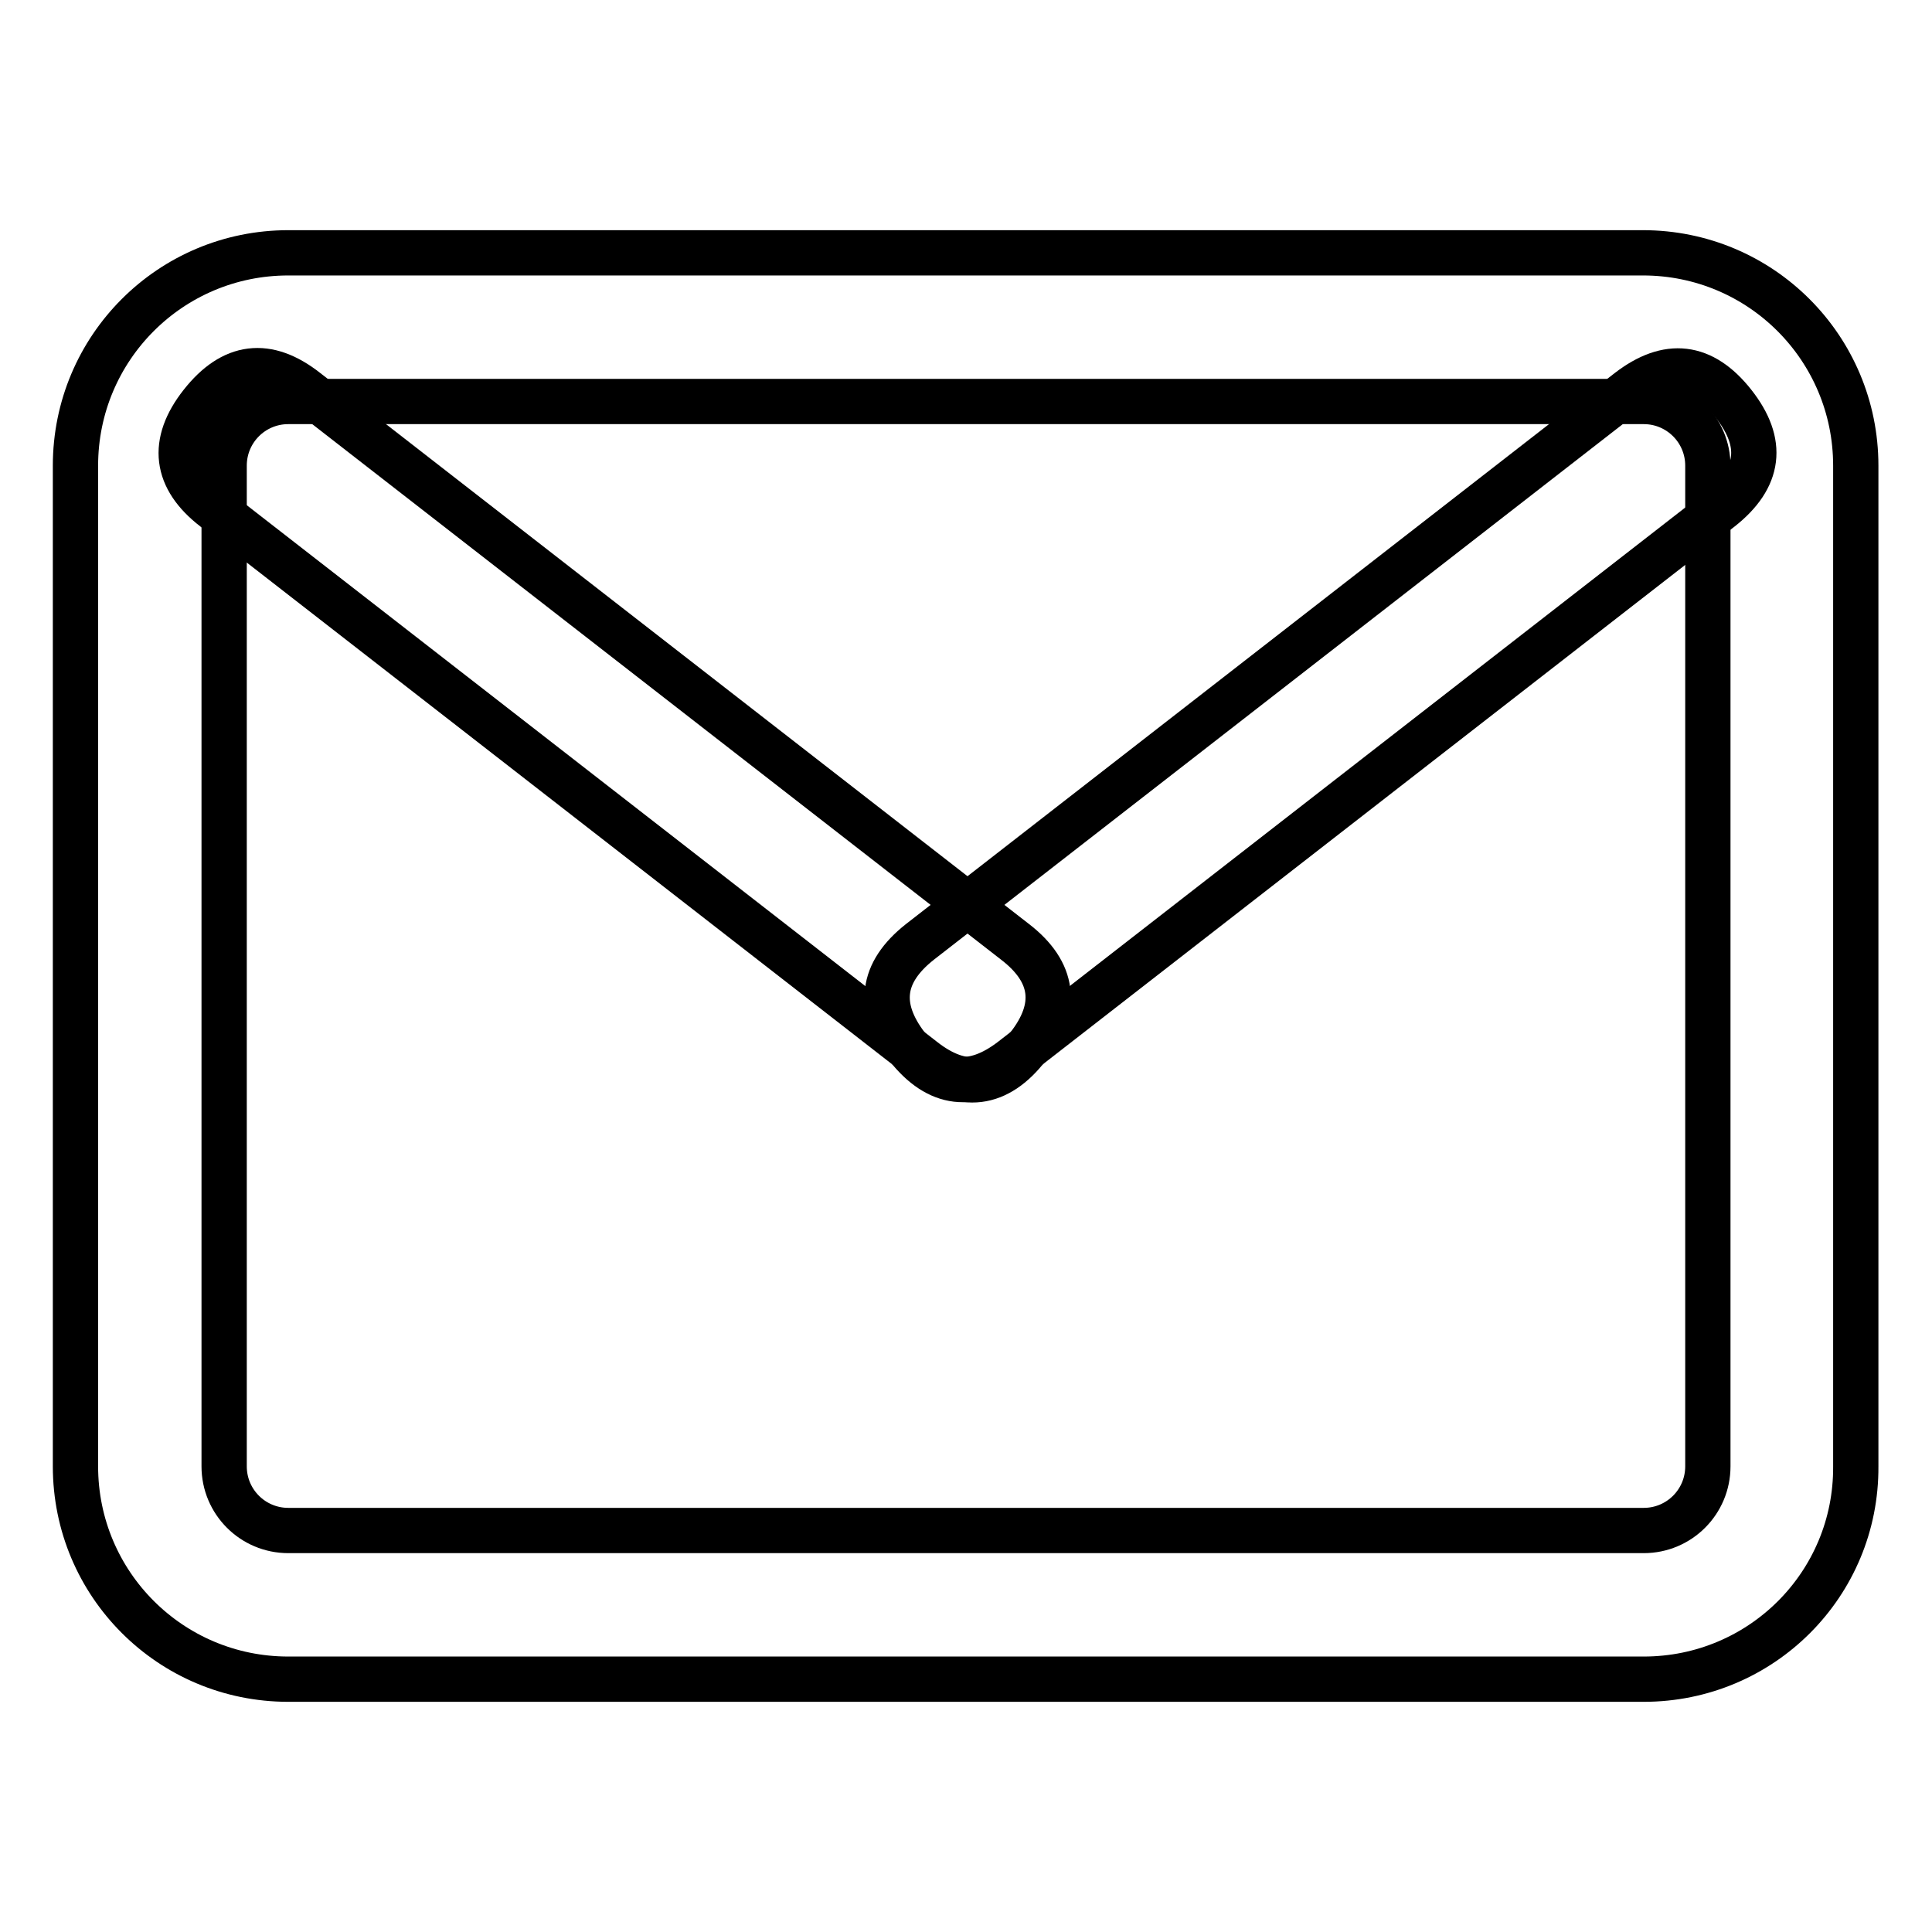 <?xml version="1.0" encoding="utf-8"?>
<!-- Svg Vector Icons : http://www.onlinewebfonts.com/icon -->
<!DOCTYPE svg PUBLIC "-//W3C//DTD SVG 1.1//EN" "http://www.w3.org/Graphics/SVG/1.1/DTD/svg11.dtd">
<svg version="1.1" xmlns="http://www.w3.org/2000/svg" xmlns:xlink="http://www.w3.org/1999/xlink" x="0px" y="0px" viewBox="0 0 256 256" enable-background="new 0 0 256 256" xml:space="preserve">
<g> <path stroke-width="6" fill-opacity="0" stroke="#000000"  d="M217.8,222.5H38.2c-15.6,0-28.2-12.6-28.2-28.2c0,0,0,0,0,0V61.7c0-15.6,12.6-28.2,28.2-28.2c0,0,0,0,0,0 h179.5c15.6,0,28.2,12.6,28.2,28.2c0,0,0,0,0,0v132.6C246,209.9,233.4,222.5,217.8,222.5C217.8,222.5,217.8,222.5,217.8,222.5z  M217.8,202.8c4.7,0,8.5-3.8,8.5-8.5V61.7c0-4.7-3.8-8.5-8.5-8.5H38.2c-4.7,0-8.5,3.8-8.5,8.5v132.6c0,4.7,3.8,8.5,8.5,8.5H217.8z" /> <path stroke-width="6" fill-opacity="0" stroke="#000000"  d="M40.6,51.8l93.9,73c5.2,4,5.8,8.7,1.7,13.9l0,0c-4,5.2-8.7,5.8-13.9,1.7l-93.9-73c-5.2-4-5.8-8.7-1.7-13.9 l0,0C30.8,48.3,35.4,47.7,40.6,51.8L40.6,51.8z"/> <path stroke-width="6" fill-opacity="0" stroke="#000000"  d="M228,67.4l-93.9,73c-5.2,4-9.8,3.5-13.9-1.7l0,0c-4-5.2-3.5-9.8,1.7-13.9l93.9-73c5.2-4,9.8-3.5,13.9,1.7 l0,0C233.8,58.7,233.2,63.3,228,67.4L228,67.4z"/></g>
</svg>